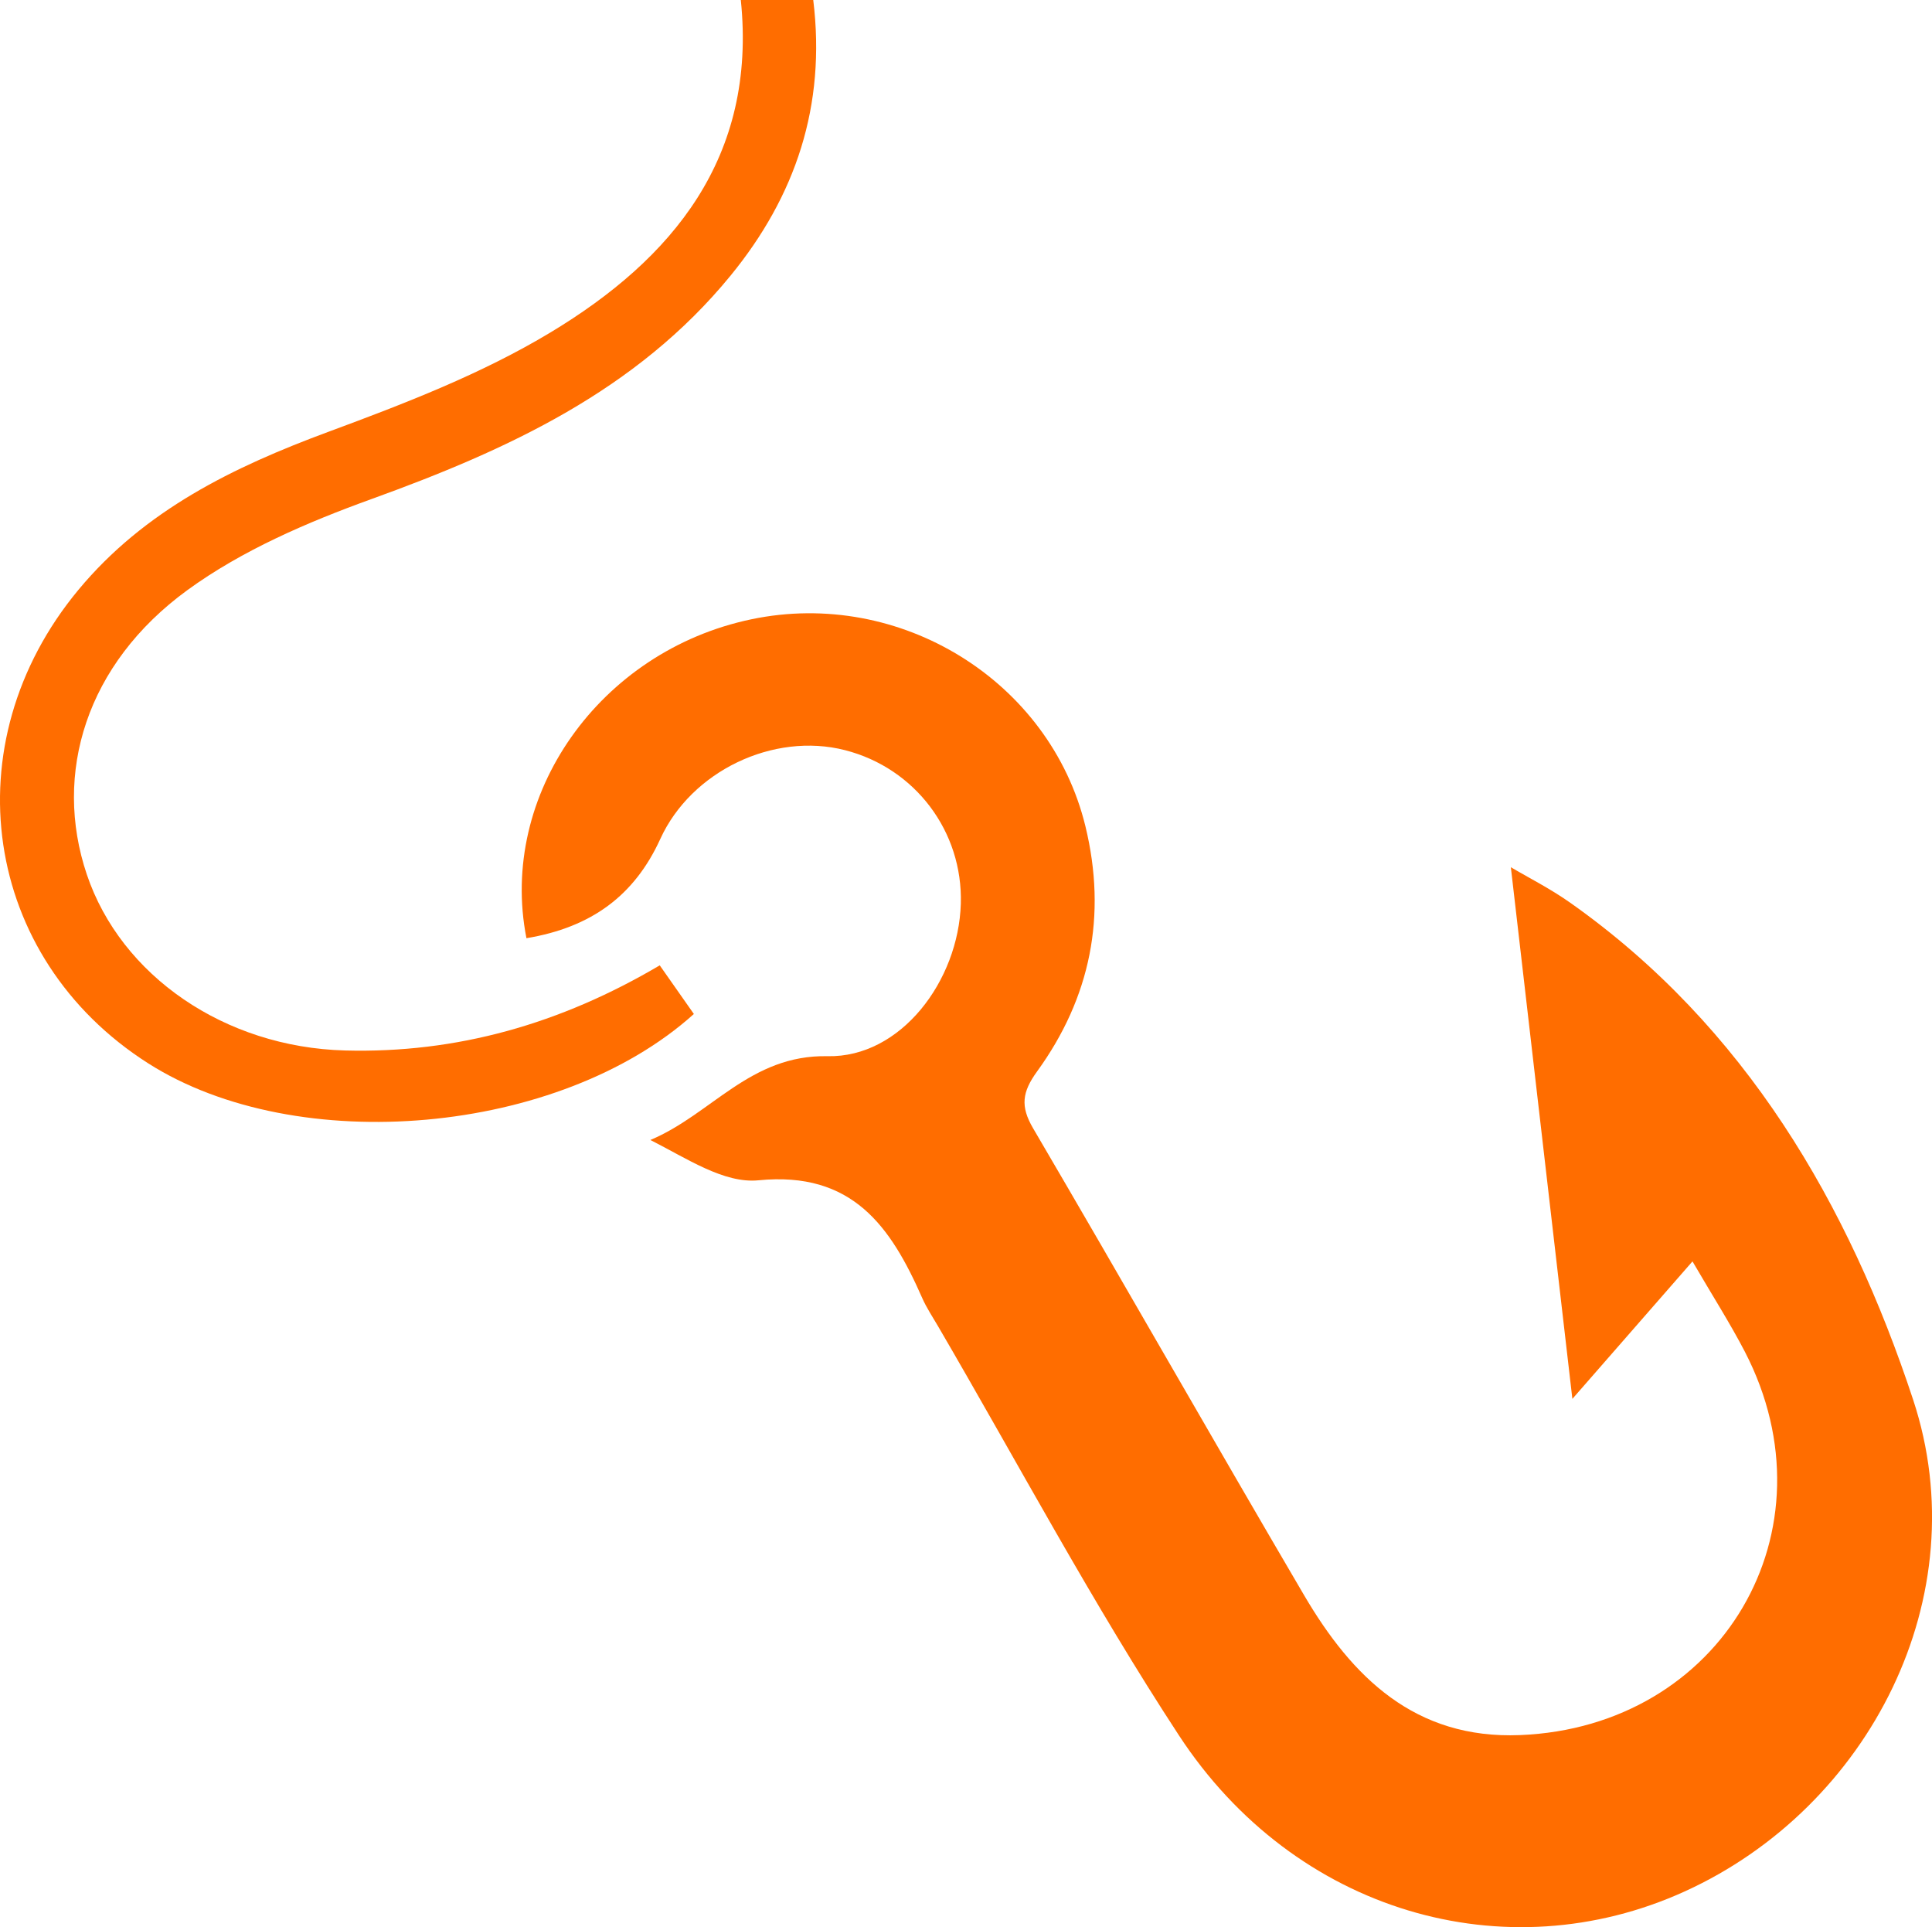 <?xml version="1.0" encoding="UTF-8"?>
<svg id="Layer_2" data-name="Layer 2" xmlns="http://www.w3.org/2000/svg" viewBox="0 0 398.78 397.69">
  <defs>
    <style>
      .cls-1 {
        fill: #ff6d00;
      }
    </style>
  </defs>
  <g id="Layer_11" data-name="Layer 11">
    <g>
      <path class="cls-1" d="M349.32,260.33c-9.17,10.49-17.38,19.89-24.77,28.35-4.18-36.14-8.42-72.74-12.7-109.72,3.46,2.06,8.12,4.4,12.33,7.38,36.08,25.5,57.41,62.2,70.71,102.52,13.39,40.56-9.04,84.12-47.12,101.45-37.02,16.85-80.5,4.35-104.42-32.18-17.88-27.3-33.26-56.24-49.74-84.46-1.12-1.92-2.37-3.79-3.26-5.81-6.48-14.73-14.39-26.21-33.79-24.29-7.11,.71-14.81-4.52-22.32-8.32,12.64-5.3,20.59-17.62,36.58-17.29,15.11,.32,27.03-15.55,27.5-31.47,.44-14.9-9.42-27.97-23.89-31.68-14.81-3.8-31.77,4.35-38.14,18.32-5.32,11.66-14.2,18.25-27.63,20.48-5.82-29.59,15.1-59.25,46.41-65.81,30.74-6.44,61.67,12.73,68.97,42.72,4.48,18.42,1.05,35.39-9.98,50.59-3.08,4.25-3.49,7.17-.82,11.73,18.78,32.03,37.13,64.31,55.92,96.33,9.94,16.95,22.91,29.77,44.59,28.89,41.62-1.68,65.48-42.26,46.41-79.1-3.02-5.82-6.57-11.37-10.81-18.64Z"/>
      <path class="cls-1" d="M136.18,199.22c2.77,3.94,4.92,7,7.04,10.03-27.74,24.99-81.87,29.77-112.64,10.18C-3.63,197.64-10.16,153.47,16.18,121.73c13.67-16.47,31.97-25.35,51.63-32.63,15.68-5.8,31.58-11.92,45.82-20.5,25.18-15.17,42.63-36.1,39.28-68.61h14.95c2.68,21.85-3.67,40.51-17.05,56.87-19.43,23.76-46.02,35.96-74.14,46.13-13.25,4.79-26.74,10.59-38.02,18.81-20.86,15.21-27.75,37.83-20.73,58.66,7.05,20.9,28.43,35.65,53.28,36.32,23.06,.62,44.48-5.47,64.98-17.57Z"/>
    </g>
  </g>
</svg>